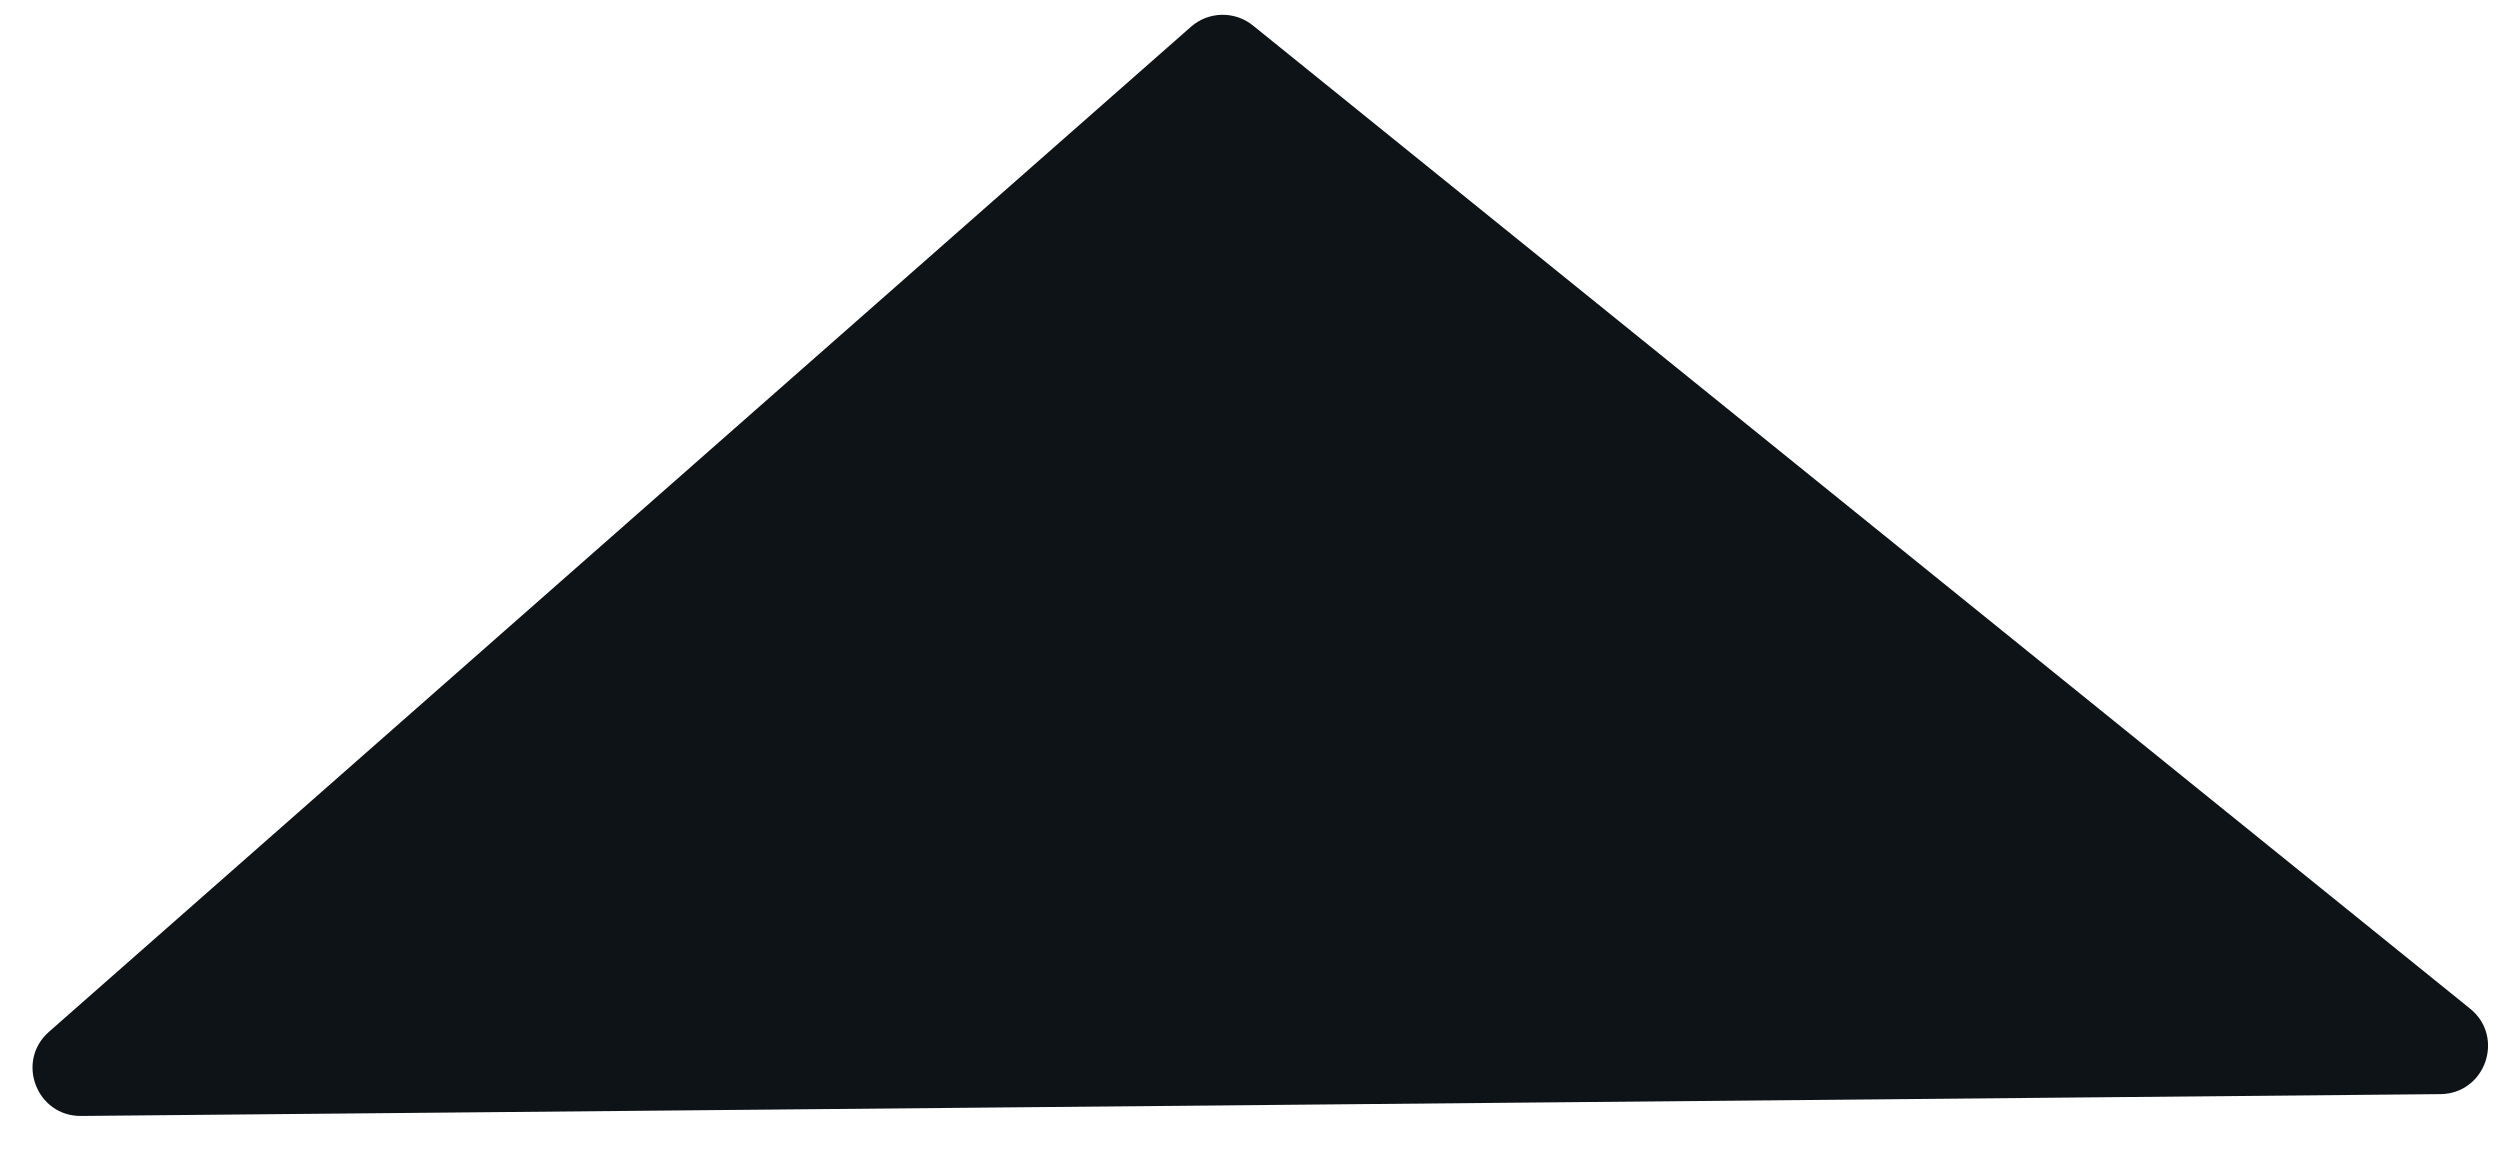 <svg width="52" height="24" viewBox="0 0 52 24" fill="none" xmlns="http://www.w3.org/2000/svg">
<path d="M24.772 0.557C25.138 0.235 25.682 0.224 26.061 0.53L51.378 20.98C52.108 21.57 51.697 22.749 50.759 22.758L1.688 23.212C0.761 23.221 0.322 22.074 1.018 21.462L24.772 0.557Z" fill="#0D1317"/>
</svg>
